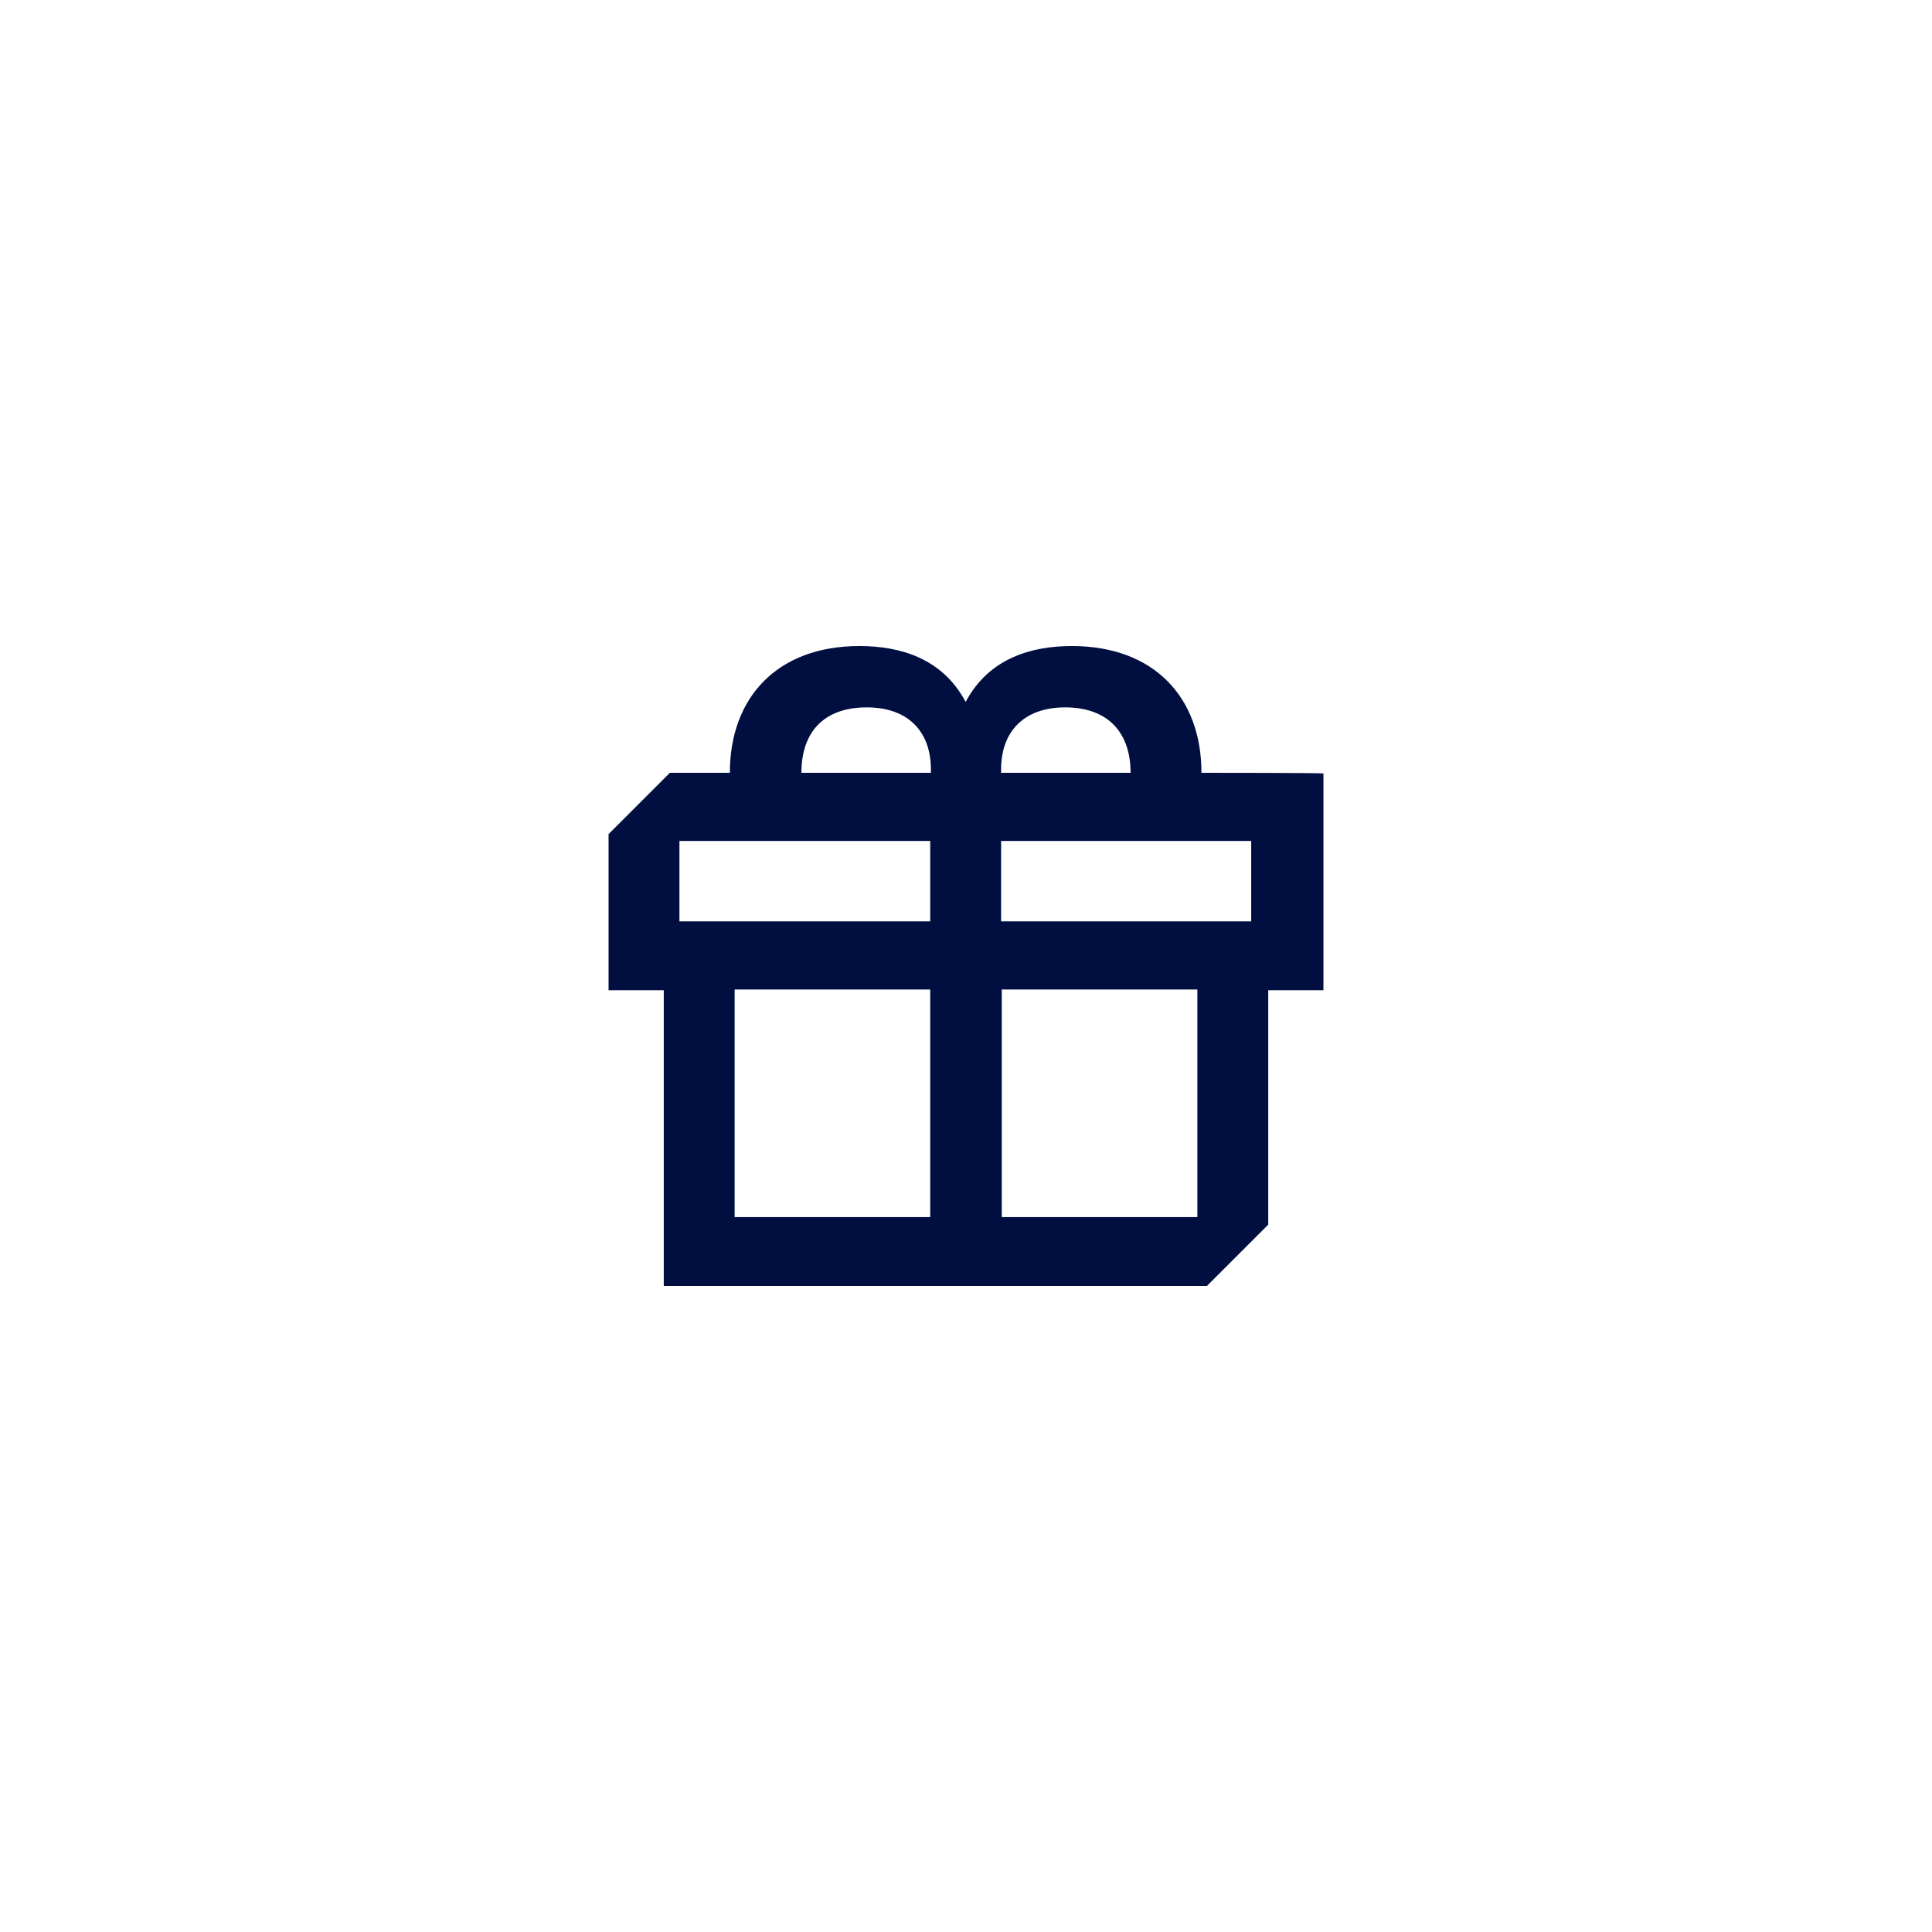 <?xml version="1.0" encoding="UTF-8"?> <!-- Generator: Adobe Illustrator 24.3.0, SVG Export Plug-In . SVG Version: 6.00 Build 0) --> <svg xmlns="http://www.w3.org/2000/svg" xmlns:xlink="http://www.w3.org/1999/xlink" version="1.1" id="Layer_1" x="0px" y="0px" viewBox="0 0 283.5 283.5" style="enable-background:new 0 0 283.5 283.5;" xml:space="preserve"> <style type="text/css"> .st0{fill:#FFFFFF;} .st1{fill:#000E40;} </style> <rect class="st0" width="283.5" height="283.5"></rect> <path class="st1" d="M176.3,113.4c0-11.1-7-18.6-19-18.6c-6,0-12.2,1.8-15.6,8.2c-3.4-6.4-9.6-8.2-15.6-8.2c-12,0-19,7.5-19,18.6 h-8.8l-9,9v22.9h8.1v43.4h39.1h10.4h30.2l9-9v-34.4h8.1v-31.8C194.1,113.4,176.3,113.4,176.3,113.4z M156.3,103.8 c6.2,0,9.6,3.6,9.6,9.6h-19v-0.5C146.9,107.3,150.3,103.8,156.3,103.8z M127.2,103.8c6,0,9.4,3.5,9.4,9.1v0.5h-19 C117.6,107.4,120.9,103.8,127.2,103.8z M99.7,123.4h36.8v11.8H99.7V123.4z M107.8,178.6v-33.4h28.7v33.4H107.8z M175.7,178.6h-28.7 v-33.4h28.7V178.6z M183.6,135.2h-36.7v-11.8h36.7V135.2z"></path> </svg> 